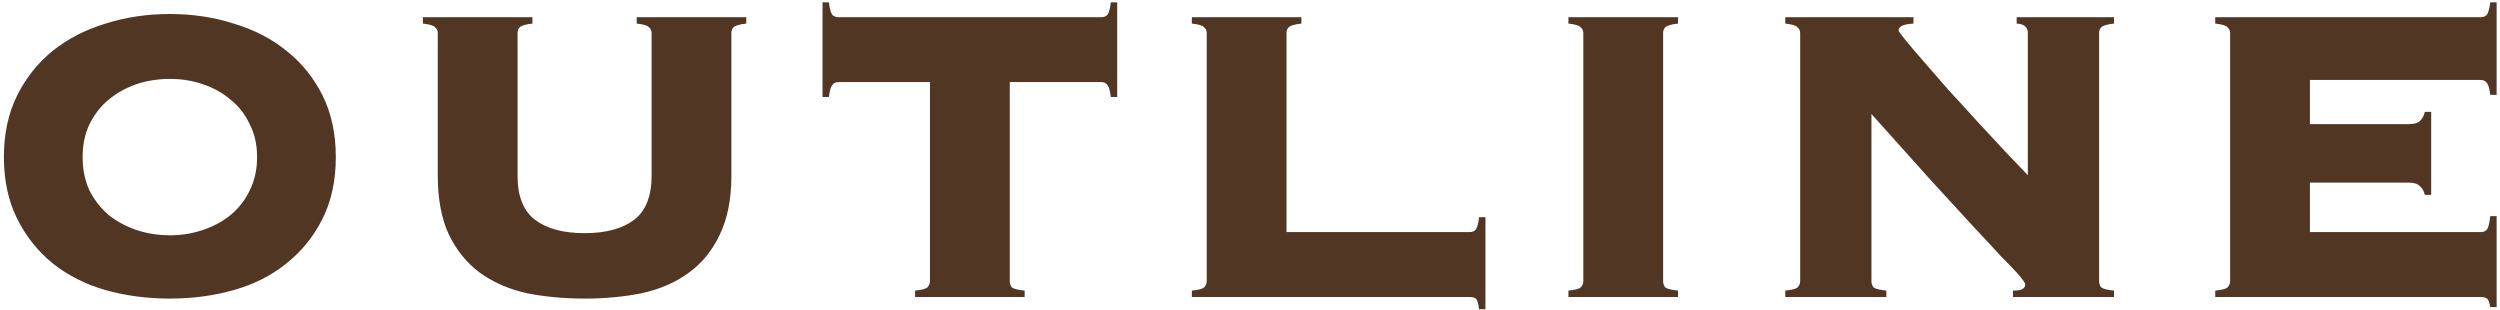 <svg width="564" height="70" viewBox="0 0 564 70" fill="none" xmlns="http://www.w3.org/2000/svg">
<path d="M38.32 3.16C43.44 3.16 48.24 3.88 52.72 5.32C57.28 6.68 61.24 8.72 64.6 11.44C68.04 14.16 70.76 17.52 72.76 21.52C74.76 25.52 75.76 30.16 75.76 35.44C75.76 40.72 74.76 45.36 72.76 49.36C70.76 53.36 68.04 56.72 64.6 59.44C61.24 62.16 57.28 64.16 52.72 65.44C48.24 66.72 43.44 67.36 38.32 67.36C33.2 67.36 28.36 66.72 23.8 65.44C19.32 64.16 15.36 62.16 11.92 59.44C8.56 56.72 5.88 53.36 3.88 49.36C1.88 45.36 0.88 40.72 0.88 35.44C0.88 30.16 1.88 25.52 3.88 21.52C5.88 17.52 8.56 14.16 11.92 11.44C15.36 8.72 19.32 6.68 23.8 5.32C28.36 3.88 33.2 3.16 38.32 3.16ZM38.32 17.8C35.68 17.8 33.16 18.2 30.76 19C28.44 19.8 26.36 20.96 24.52 22.48C22.76 23.92 21.32 25.76 20.2 28C19.16 30.16 18.64 32.64 18.64 35.44C18.64 38.24 19.16 40.76 20.2 43C21.32 45.16 22.76 47 24.52 48.52C26.36 49.96 28.44 51.08 30.76 51.88C33.16 52.68 35.68 53.08 38.32 53.08C40.96 53.08 43.44 52.68 45.76 51.88C48.16 51.08 50.24 49.96 52 48.52C53.84 47 55.28 45.16 56.32 43C57.44 40.76 58 38.24 58 35.44C58 32.64 57.44 30.16 56.32 28C55.28 25.76 53.84 23.92 52 22.48C50.24 20.96 48.16 19.8 45.76 19C43.44 18.2 40.96 17.8 38.32 17.8ZM147.002 7.48C147.002 6.92 146.802 6.48 146.402 6.16C146.082 5.76 145.162 5.48 143.642 5.32V3.88H168.362V5.32C166.842 5.48 165.882 5.76 165.482 6.16C165.162 6.48 165.002 6.92 165.002 7.48V39.64C165.002 44.92 164.122 49.36 162.362 52.96C160.682 56.56 158.322 59.44 155.282 61.6C152.322 63.76 148.802 65.28 144.722 66.16C140.722 66.96 136.442 67.36 131.882 67.36C127.322 67.36 123.002 66.96 118.922 66.16C114.922 65.28 111.402 63.76 108.362 61.6C105.402 59.44 103.042 56.56 101.282 52.96C99.602 49.36 98.762 44.92 98.762 39.64V7.48C98.762 6.92 98.562 6.48 98.162 6.16C97.842 5.76 96.922 5.48 95.402 5.32V3.88H120.122V5.32C118.602 5.48 117.642 5.76 117.242 6.16C116.922 6.48 116.762 6.92 116.762 7.48V39.64C116.762 44.28 118.082 47.6 120.722 49.6C123.362 51.6 127.082 52.6 131.882 52.6C136.682 52.6 140.402 51.6 143.042 49.6C145.682 47.6 147.002 44.28 147.002 39.64V7.48ZM206.44 65.56C207.96 65.4 208.88 65.16 209.2 64.84C209.6 64.44 209.8 63.96 209.8 63.4V18.52H189.16C188.52 18.52 188.04 18.76 187.72 19.24C187.4 19.64 187.16 20.52 187 21.88H185.56V0.52H187C187.16 1.88 187.4 2.8 187.72 3.28C188.04 3.68 188.52 3.88 189.16 3.88H248.44C249.08 3.88 249.56 3.68 249.88 3.28C250.2 2.8 250.44 1.88 250.6 0.52H252.04V21.88H250.6C250.44 20.52 250.2 19.64 249.88 19.24C249.56 18.76 249.08 18.52 248.44 18.52H227.8V63.4C227.8 63.96 227.96 64.44 228.28 64.84C228.68 65.16 229.64 65.4 231.16 65.56V67H206.44V65.56ZM331.519 52.36C332.159 52.36 332.639 52.16 332.959 51.76C333.279 51.28 333.519 50.36 333.679 49H335.119V69.76H333.679C333.519 68.48 333.279 67.68 332.959 67.36C332.639 67.12 332.159 67 331.519 67H268.879V65.56C270.399 65.4 271.319 65.16 271.639 64.84C272.039 64.44 272.239 63.96 272.239 63.4V7.48C272.239 6.92 272.039 6.48 271.639 6.16C271.319 5.76 270.399 5.48 268.879 5.32V3.88H293.599V5.32C292.079 5.48 291.119 5.76 290.719 6.16C290.399 6.48 290.239 6.92 290.239 7.48V52.36H331.519ZM353.838 65.56C355.358 65.4 356.278 65.16 356.598 64.84C356.998 64.44 357.198 63.96 357.198 63.4V7.48C357.198 6.92 356.998 6.48 356.598 6.16C356.278 5.76 355.358 5.48 353.838 5.32V3.88H378.558V5.32C377.038 5.48 376.078 5.76 375.678 6.16C375.358 6.48 375.198 6.92 375.198 7.48V63.4C375.198 63.96 375.358 64.44 375.678 64.84C376.078 65.16 377.038 65.4 378.558 65.56V67H353.838V65.56ZM406.119 7.48C406.119 6.92 405.919 6.48 405.519 6.16C405.199 5.76 404.279 5.48 402.759 5.32V3.88H431.679V5.32C430.319 5.4 429.399 5.6 428.919 5.92C428.519 6.16 428.319 6.48 428.319 6.88C428.319 7.04 428.839 7.76 429.879 9.04C430.919 10.32 432.279 11.92 433.959 13.84C435.639 15.76 437.519 17.92 439.599 20.32C441.759 22.64 443.919 25 446.079 27.4C448.239 29.72 450.319 31.96 452.319 34.12C454.319 36.2 456.039 38 457.479 39.52V7.48C457.479 6.12 456.639 5.4 454.959 5.32V3.88H476.919V5.32C475.399 5.48 474.439 5.76 474.039 6.16C473.719 6.48 473.559 6.92 473.559 7.48V63.4C473.559 63.96 473.719 64.44 474.039 64.84C474.439 65.16 475.399 65.4 476.919 65.56V67H454.119V65.56C455.239 65.56 455.959 65.44 456.279 65.2C456.679 64.96 456.879 64.64 456.879 64.24C456.879 64 456.759 63.72 456.519 63.4C456.279 63 455.759 62.36 454.959 61.48C454.159 60.6 452.959 59.36 451.359 57.76C449.839 56.08 447.799 53.88 445.239 51.16C442.679 48.36 439.519 44.92 435.759 40.84C431.999 36.68 427.479 31.64 422.199 25.72V63.4C422.199 63.96 422.359 64.44 422.679 64.84C423.079 65.16 424.039 65.4 425.559 65.56V67H402.759V65.56C404.279 65.4 405.199 65.16 405.519 64.84C405.919 64.44 406.119 63.96 406.119 63.4V7.48ZM547.038 43.96C546.878 43.16 546.518 42.52 545.958 42.04C545.478 41.48 544.638 41.2 543.438 41.2H521.118V52.36H559.638C560.278 52.36 560.758 52.16 561.078 51.76C561.398 51.28 561.638 50.28 561.798 48.76H563.238V69.28H561.798C561.638 68.24 561.398 67.6 561.078 67.36C560.758 67.12 560.278 67 559.638 67H499.758V65.56C501.278 65.4 502.198 65.16 502.518 64.84C502.918 64.44 503.118 63.96 503.118 63.4V7.48C503.118 6.92 502.918 6.48 502.518 6.16C502.198 5.76 501.278 5.48 499.758 5.32V3.88H559.638C560.278 3.88 560.758 3.68 561.078 3.28C561.398 2.8 561.638 1.88 561.798 0.52H563.238V21.4H561.798C561.638 20.04 561.398 19.16 561.078 18.76C560.758 18.28 560.278 18.04 559.638 18.04H521.118V28H543.438C544.638 28 545.478 27.76 545.958 27.28C546.518 26.72 546.878 26.04 547.038 25.24H548.478V43.96H547.038Z" fill="#513623"/>
</svg>
